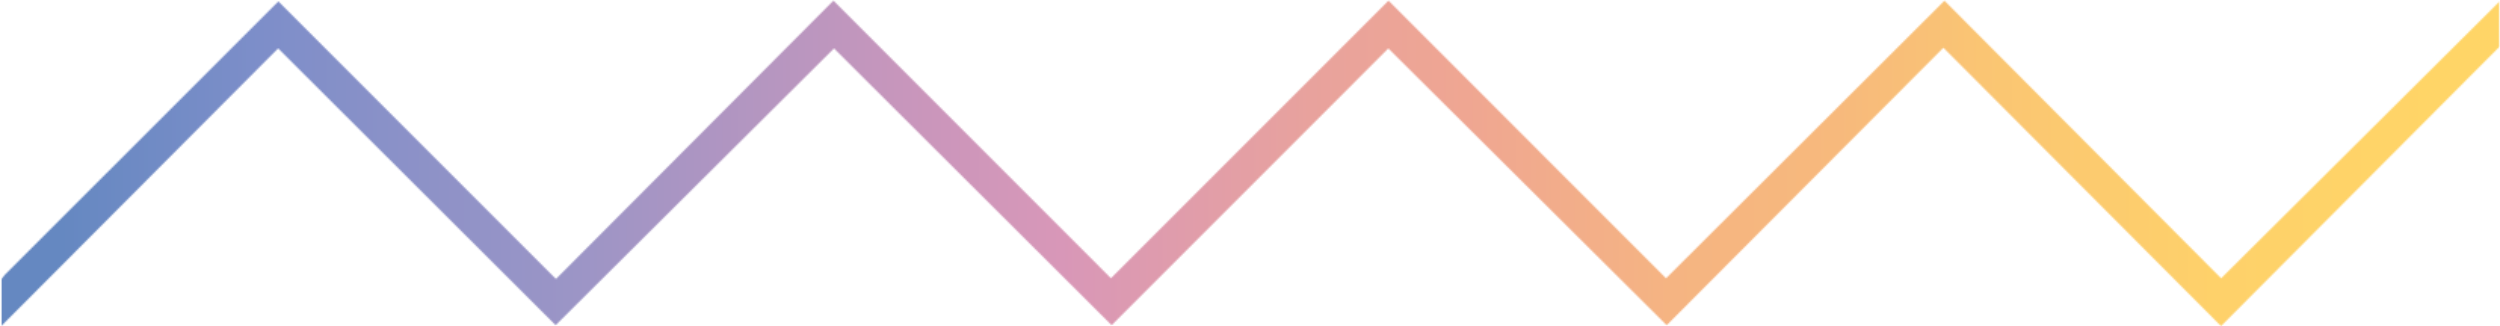 <svg width="1655" height="216" viewBox="0 0 1655 216" fill="none" xmlns="http://www.w3.org/2000/svg">
<mask id="mask0_188_630" style="mask-type:luminance" maskUnits="userSpaceOnUse" x="0" y="0" width="1655" height="216">
<path d="M1654.67 30.92L1470.32 215.87L1286.53 31.6L1103.35 215.29L919.07 32.06L735.9 215.28L552.11 32.06L367.83 215.28L184.12 32.04L0.86 215.81V184.88L3.17 181.92L184.28 0.92L368.04 184.67L551.74 0.41L735.44 184.18L919.19 0.42L1102.93 184.23L1287.24 0.47L1470.39 184.23L1654.67 1V30.92Z" fill="white"/>
</mask>
<g mask="url(#mask0_188_630)">
<path d="M1654.67 704.411H0.86V-47.759C0.86 -60.839 11.46 -71.439 24.54 -71.439H1630.97C1644.05 -71.439 1654.65 -60.839 1654.65 -47.759V704.411H1654.67Z" fill="url(#paint0_linear_188_630)"/>
</g>
<defs>
<linearGradient id="paint0_linear_188_630" x1="0.862" y1="316.483" x2="1654.67" y2="316.483" gradientUnits="userSpaceOnUse">
<stop offset="0.024" stop-color="#6588C1"/>
<stop offset="0.103" stop-color="#7D8EC9"/>
<stop offset="0.231" stop-color="#9C95C6"/>
<stop offset="0.359" stop-color="#C796BC"/>
<stop offset="0.424" stop-color="#D897B8"/>
<stop offset="0.524" stop-color="#E8A29D"/>
<stop offset="0.586" stop-color="#EFA692"/>
<stop offset="0.668" stop-color="#F5B482"/>
<stop offset="0.735" stop-color="#F7B97C"/>
<stop offset="0.793" stop-color="#FAC573"/>
<stop offset="0.887" stop-color="#FED16A"/>
<stop offset="0.979" stop-color="#FFD567"/>
</linearGradient>
</defs>
</svg>
